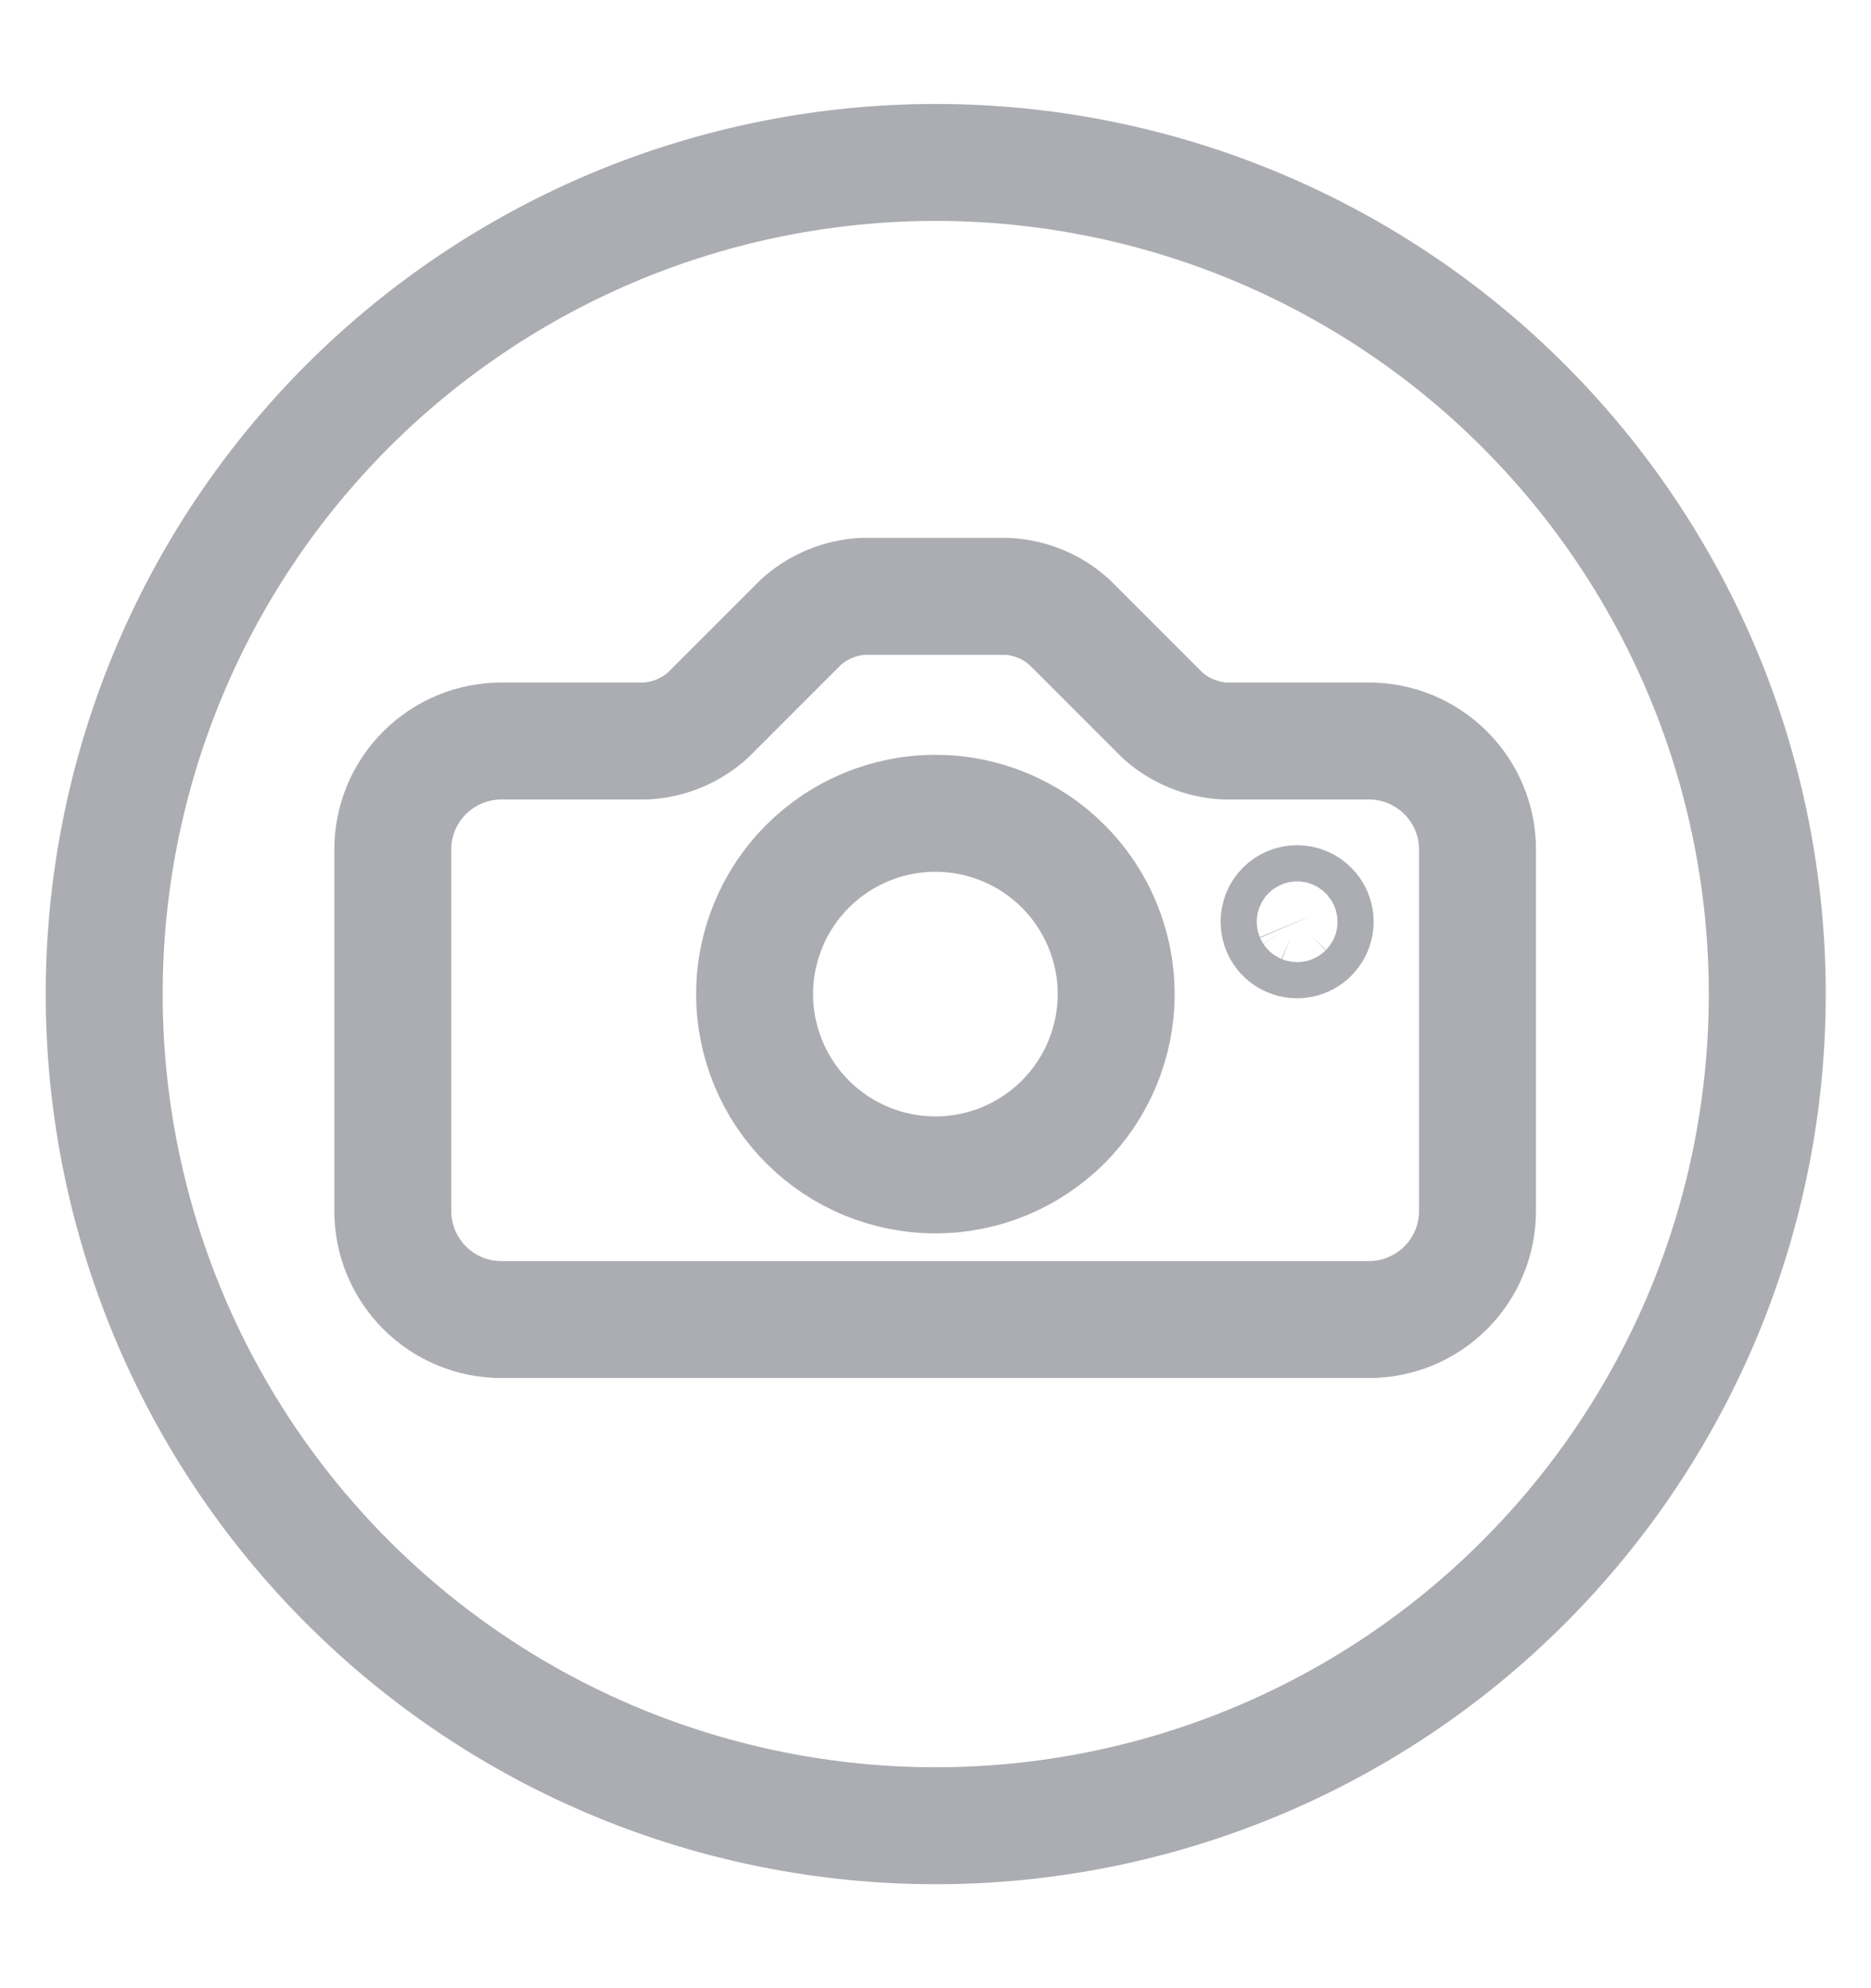 <svg width="16" height="17" viewBox="0 0 16 17" fill="none" xmlns="http://www.w3.org/2000/svg">
<path d="M6.453 8.5C6.453 8.91 6.616 9.303 6.906 9.593C7.196 9.883 7.589 10.046 7.999 10.046C8.409 10.046 8.802 9.883 9.092 9.593C9.382 9.303 9.545 8.91 9.545 8.5C9.545 8.09 9.382 7.697 9.092 7.407C8.802 7.117 8.409 6.954 7.999 6.954C7.589 6.954 7.196 7.117 6.906 7.407C6.616 7.697 6.453 8.09 6.453 8.5V8.5Z" stroke="#ABADB2" stroke-linecap="round" stroke-linejoin="round"/>
<path d="M11.707 6.336H10.47C10.275 6.325 10.088 6.248 9.942 6.117L9.143 5.318C8.998 5.187 8.811 5.11 8.615 5.099H7.379C7.183 5.11 6.997 5.187 6.851 5.318L6.052 6.117C5.906 6.248 5.719 6.325 5.524 6.336H4.287C4.041 6.336 3.805 6.434 3.631 6.608C3.457 6.781 3.359 7.017 3.359 7.263V10.355C3.359 10.601 3.457 10.837 3.631 11.011C3.805 11.185 4.041 11.283 4.287 11.283H11.707C11.953 11.283 12.189 11.185 12.363 11.011C12.537 10.837 12.635 10.601 12.635 10.355V7.263C12.635 7.017 12.537 6.781 12.363 6.608C12.189 6.434 11.953 6.336 11.707 6.336Z" stroke="#ABADB2" stroke-linecap="round" stroke-linejoin="round"/>
<path d="M0.891 8.5C0.891 9.434 1.075 10.359 1.432 11.221C1.789 12.084 2.313 12.868 2.973 13.528C3.634 14.189 4.418 14.713 5.28 15.07C6.143 15.427 7.068 15.611 8.002 15.611C8.936 15.611 9.86 15.427 10.723 15.07C11.586 14.713 12.37 14.189 13.03 13.528C13.69 12.868 14.214 12.084 14.572 11.221C14.929 10.359 15.113 9.434 15.113 8.5C15.113 7.566 14.929 6.641 14.572 5.779C14.214 4.916 13.69 4.132 13.03 3.472C12.37 2.811 11.586 2.288 10.723 1.93C9.86 1.573 8.936 1.389 8.002 1.389C7.068 1.389 6.143 1.573 5.28 1.93C4.418 2.288 3.634 2.811 2.973 3.472C2.313 4.132 1.789 4.916 1.432 5.779C1.075 6.641 0.891 7.566 0.891 8.5V8.5Z" stroke="#ABADB2" stroke-linecap="round" stroke-linejoin="round"/>
<path d="M11.092 7.727C11.123 7.727 11.153 7.736 11.178 7.753C11.203 7.77 11.223 7.794 11.235 7.822C11.247 7.851 11.25 7.882 11.244 7.912C11.238 7.942 11.223 7.969 11.201 7.991C11.18 8.013 11.152 8.027 11.122 8.033C11.092 8.039 11.061 8.036 11.033 8.024C11.005 8.013 10.98 7.993 10.964 7.968C10.947 7.942 10.938 7.912 10.938 7.882C10.938 7.841 10.954 7.801 10.983 7.772C11.012 7.743 11.051 7.727 11.092 7.727Z" stroke="#ABADB2" stroke-linecap="round" stroke-linejoin="round"/>
</svg>
